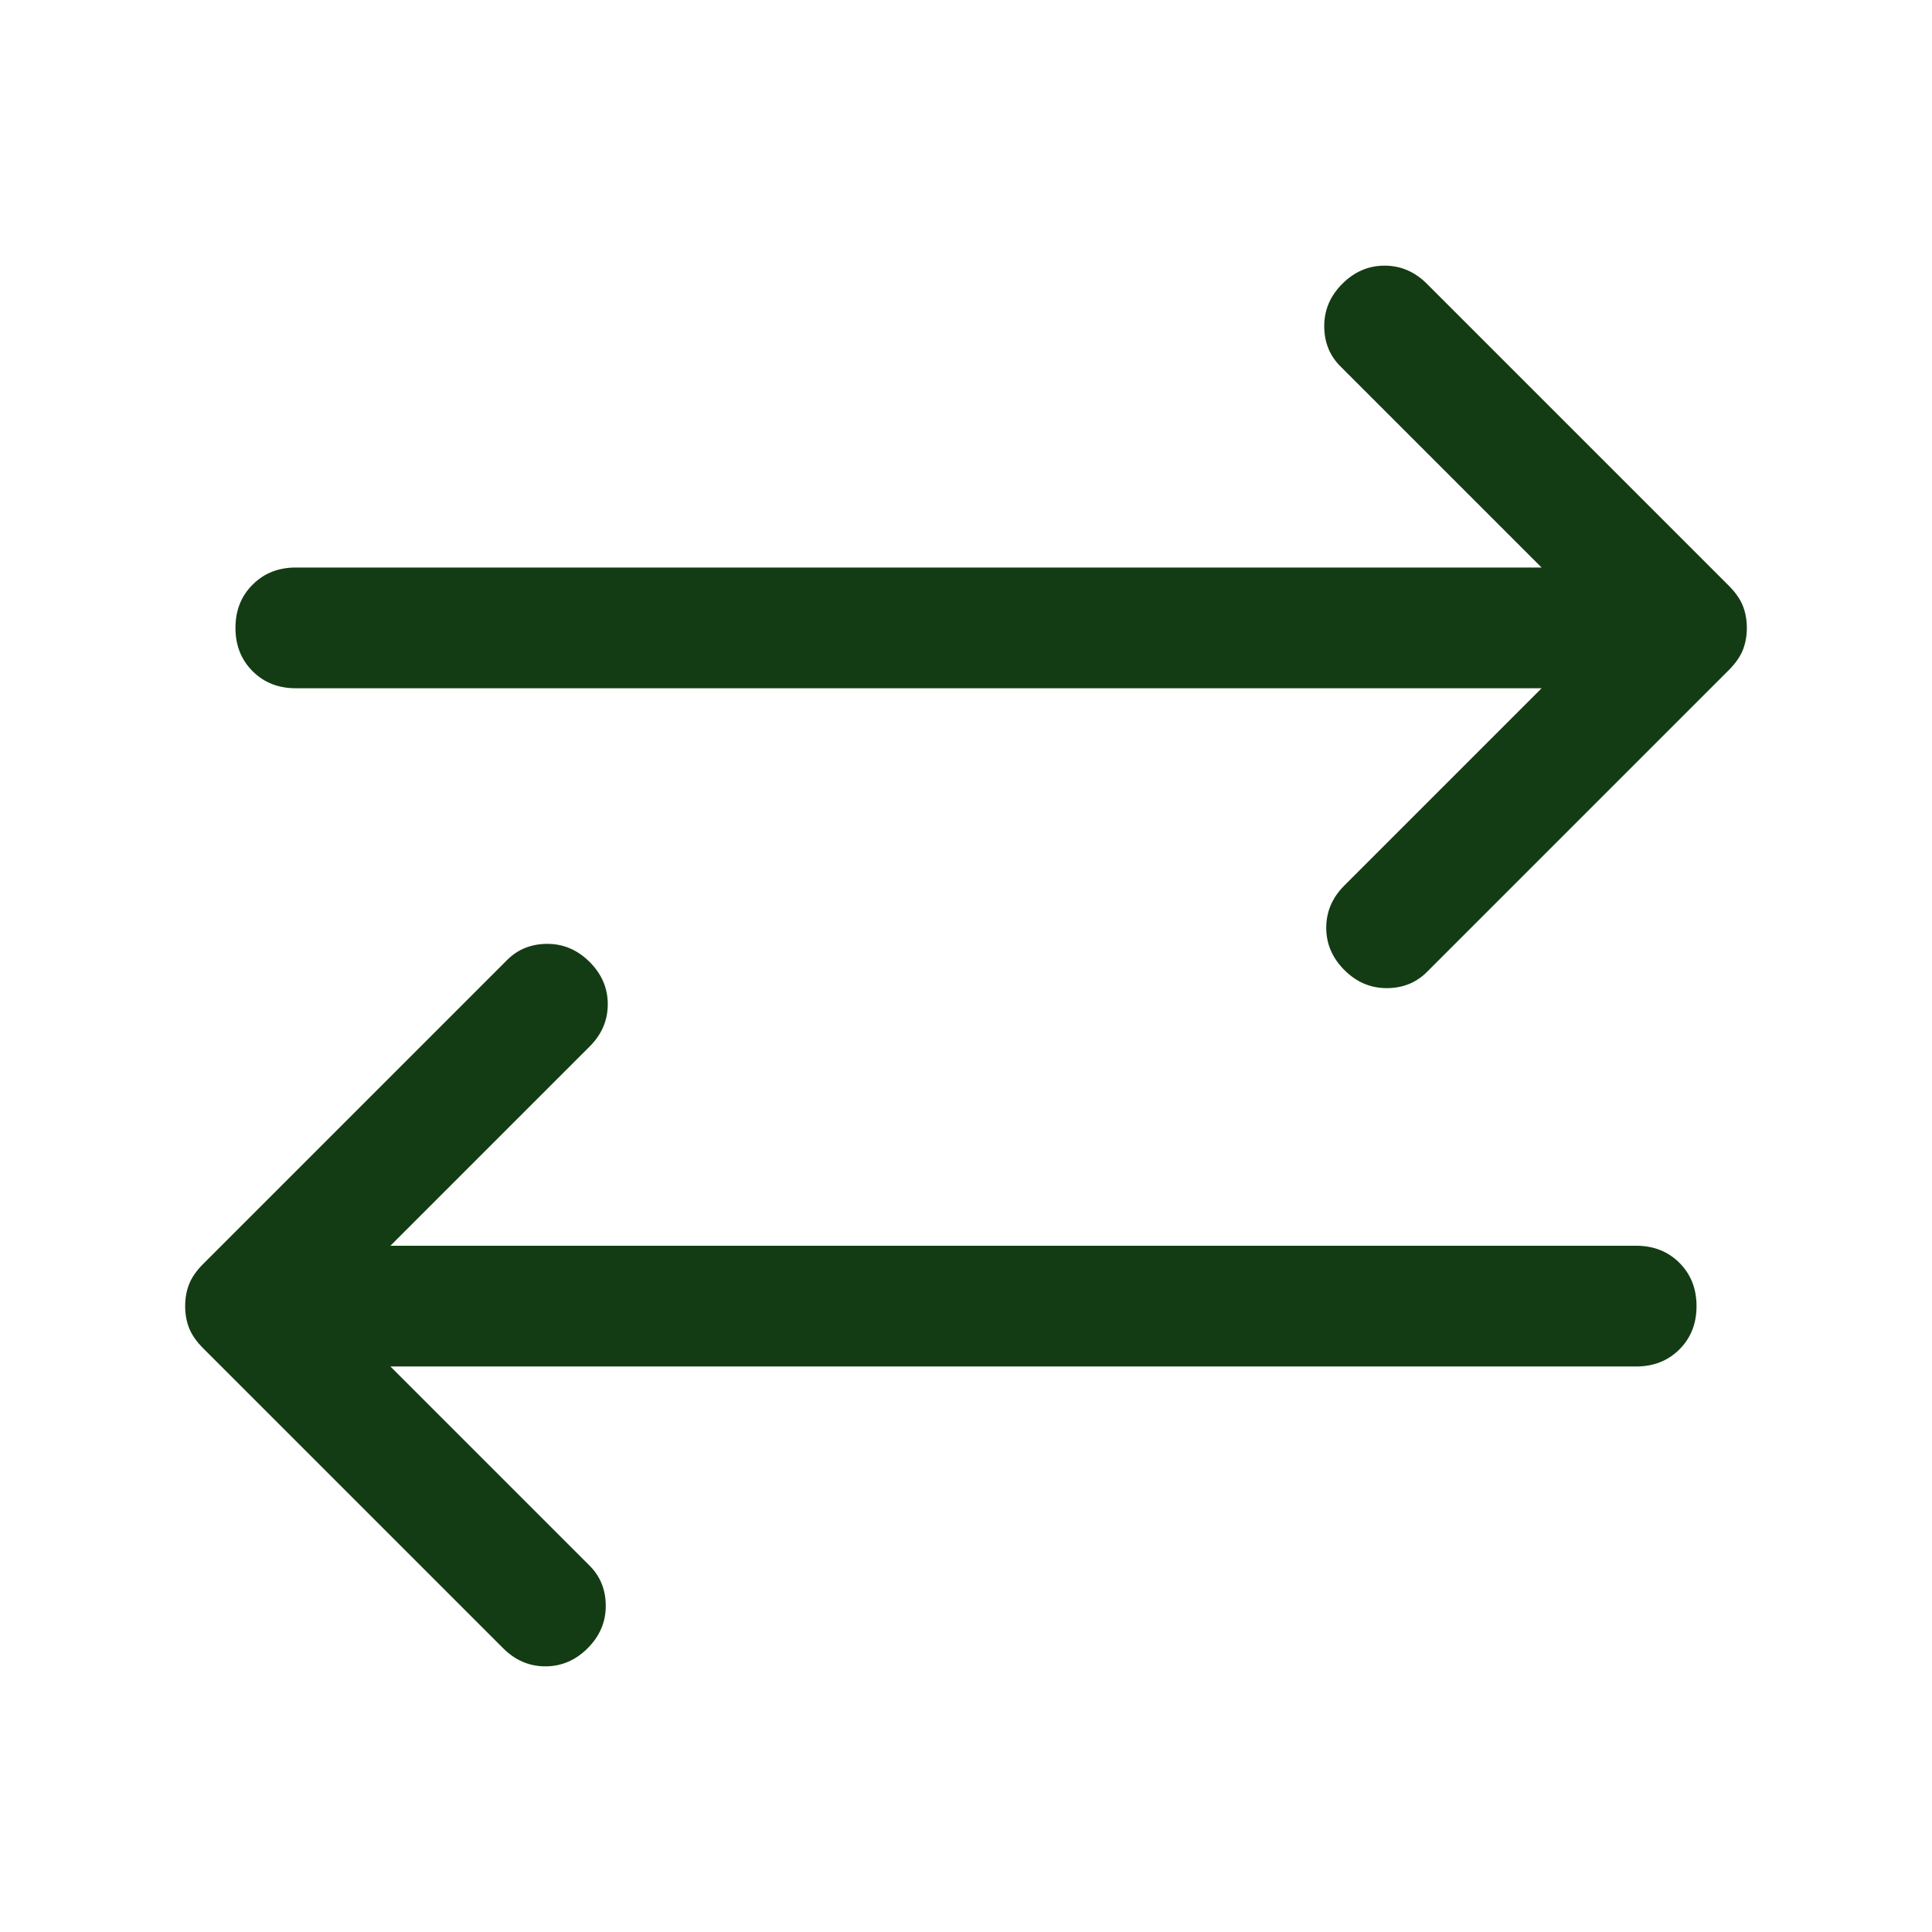 <svg width="24" height="24" viewBox="0 0 24 24" fill="none" xmlns="http://www.w3.org/2000/svg">
<path d="M16.7 12.05C16.55 11.9 16.475 11.725 16.475 11.525C16.475 11.325 16.55 11.15 16.7 11L19.15 8.55H3.675C3.458 8.55 3.279 8.479 3.138 8.338C2.996 8.196 2.925 8.017 2.925 7.8C2.925 7.583 2.996 7.404 3.138 7.263C3.279 7.121 3.458 7.05 3.675 7.05H19.15L16.65 4.55C16.517 4.417 16.45 4.25 16.45 4.05C16.45 3.85 16.525 3.675 16.675 3.525C16.825 3.375 17 3.3 17.2 3.3C17.4 3.3 17.575 3.375 17.725 3.525L21.475 7.275C21.558 7.358 21.617 7.442 21.65 7.525C21.683 7.608 21.7 7.7 21.7 7.8C21.7 7.9 21.683 7.992 21.65 8.075C21.617 8.158 21.558 8.242 21.475 8.325L17.725 12.075C17.592 12.208 17.425 12.275 17.225 12.275C17.025 12.275 16.85 12.2 16.7 12.05ZM6.25 20.475L2.525 16.75C2.442 16.667 2.383 16.583 2.35 16.5C2.317 16.417 2.3 16.325 2.3 16.225C2.3 16.125 2.317 16.033 2.35 15.95C2.383 15.867 2.442 15.783 2.525 15.7L6.3 11.925C6.433 11.792 6.6 11.725 6.8 11.725C7 11.725 7.175 11.8 7.325 11.95C7.475 12.1 7.55 12.275 7.55 12.475C7.55 12.675 7.475 12.85 7.325 13L4.85 15.475H20.325C20.542 15.475 20.721 15.546 20.863 15.688C21.004 15.829 21.075 16.008 21.075 16.225C21.075 16.442 21.004 16.621 20.863 16.762C20.721 16.904 20.542 16.975 20.325 16.975H4.85L7.325 19.45C7.458 19.583 7.525 19.75 7.525 19.95C7.525 20.15 7.45 20.325 7.3 20.475C7.15 20.625 6.975 20.7 6.775 20.7C6.575 20.7 6.4 20.625 6.25 20.475Z" fill="#143C14"/>
</svg>
